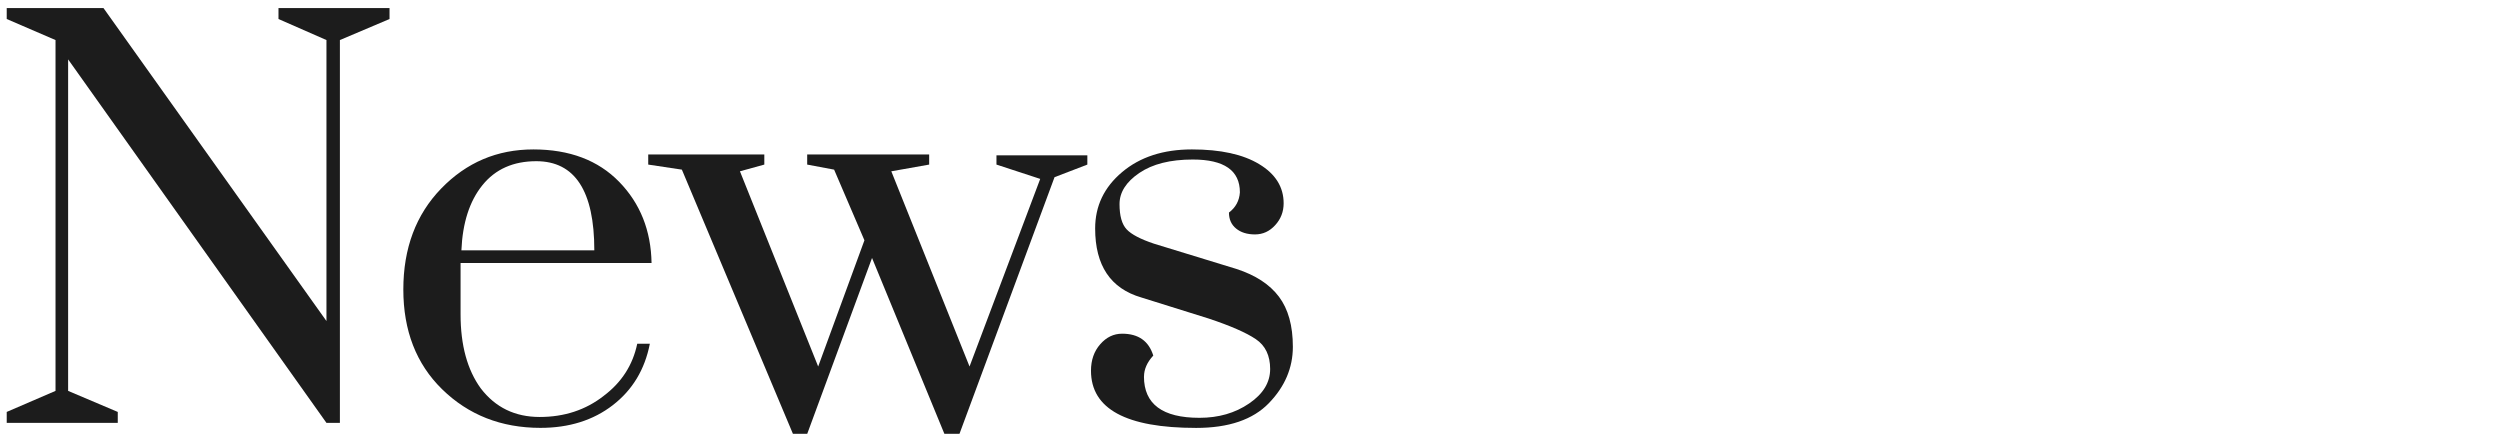 <svg viewBox="0 0 480 85" xmlns="http://www.w3.org/2000/svg"><g fill="#1c1c1c"><path d="m10.66 75.05v-67.36l-9.37-4.04v-2.1h18.58l42.81 60.09v-53.95l-9.21-4.04v-2.1h21.32v2.1l-9.53 4.04v73.5h-2.58l-49.6-69.79v63.65l9.53 4.04v2.1h-21.32v-2.1z"/><path d="m115.89 76.02c3.45-2.58 5.6-5.92 6.46-10.02h2.42c-.97 4.96-3.34 8.88-7.11 11.79s-8.4 4.36-13.89 4.36c-7.54 0-13.84-2.48-18.9-7.43-4.95-4.85-7.43-11.23-7.43-19.14s2.42-14.38 7.27-19.38c4.85-5.01 10.74-7.51 17.69-7.51s12.44 2.08 16.48 6.22c4.04 4.15 6.11 9.34 6.22 15.59h-36.67v9.85c0 5.92 1.29 10.66 3.88 14.22 2.8 3.66 6.57 5.49 11.31 5.49s8.83-1.35 12.28-4.04zm-12.92-45.07c-4.42 0-7.86 1.53-10.34 4.6s-3.82 7.24-4.04 12.52h25.52c0-11.41-3.72-17.12-11.15-17.12z"/><path d="m184.23 83.29h-2.91l-13.89-33.76-12.44 33.76h-2.75l-21.32-50.72-6.46-.97v-1.94h22.29v1.94l-4.68 1.29 15.02 37.48 8.88-24.23-5.82-13.57-5.17-.97v-1.94h23.42v1.94l-7.27 1.29 15.02 37.48 13.57-36.02-8.4-2.75v-1.78h17.45v1.78l-6.3 2.42-18.25 49.27z"/><path d="m219.64 72.3c0 5.28 3.55 7.92 10.66 7.92 3.66 0 6.84-.91 9.53-2.75 2.69-1.83 4.04-4.04 4.04-6.62s-.92-4.5-2.75-5.73c-1.83-1.24-4.85-2.56-9.05-3.96l-12.92-4.04c-5.92-1.72-8.88-6.14-8.88-13.25 0-4.31 1.72-7.92 5.17-10.82 3.45-2.91 7.92-4.36 13.41-4.36s9.8.94 12.92 2.83c3.12 1.88 4.69 4.39 4.69 7.51 0 1.62-.54 3.02-1.62 4.2-1.08 1.19-2.37 1.78-3.88 1.78s-2.72-.38-3.63-1.13c-.92-.75-1.37-1.78-1.37-3.07 1.29-.97 1.99-2.26 2.1-3.88 0-4.2-3.02-6.3-9.05-6.3-4.31 0-7.73.86-10.26 2.58s-3.8 3.71-3.8 5.98.46 3.88 1.37 4.85 2.67 1.89 5.25 2.75l15.83 4.85c3.66 1.19 6.38 2.96 8.16 5.33s2.67 5.57 2.67 9.61-1.53 7.65-4.6 10.82c-3.07 3.18-7.73 4.76-13.97 4.76-13.46 0-20.19-3.66-20.19-10.98 0-2.04.59-3.74 1.78-5.09 1.18-1.35 2.58-2.02 4.2-2.02 3.12 0 5.11 1.4 5.98 4.2-1.19 1.29-1.78 2.64-1.78 4.04z"/></g><path d="m0 0h480v85h-480z" fill="none"/></svg>